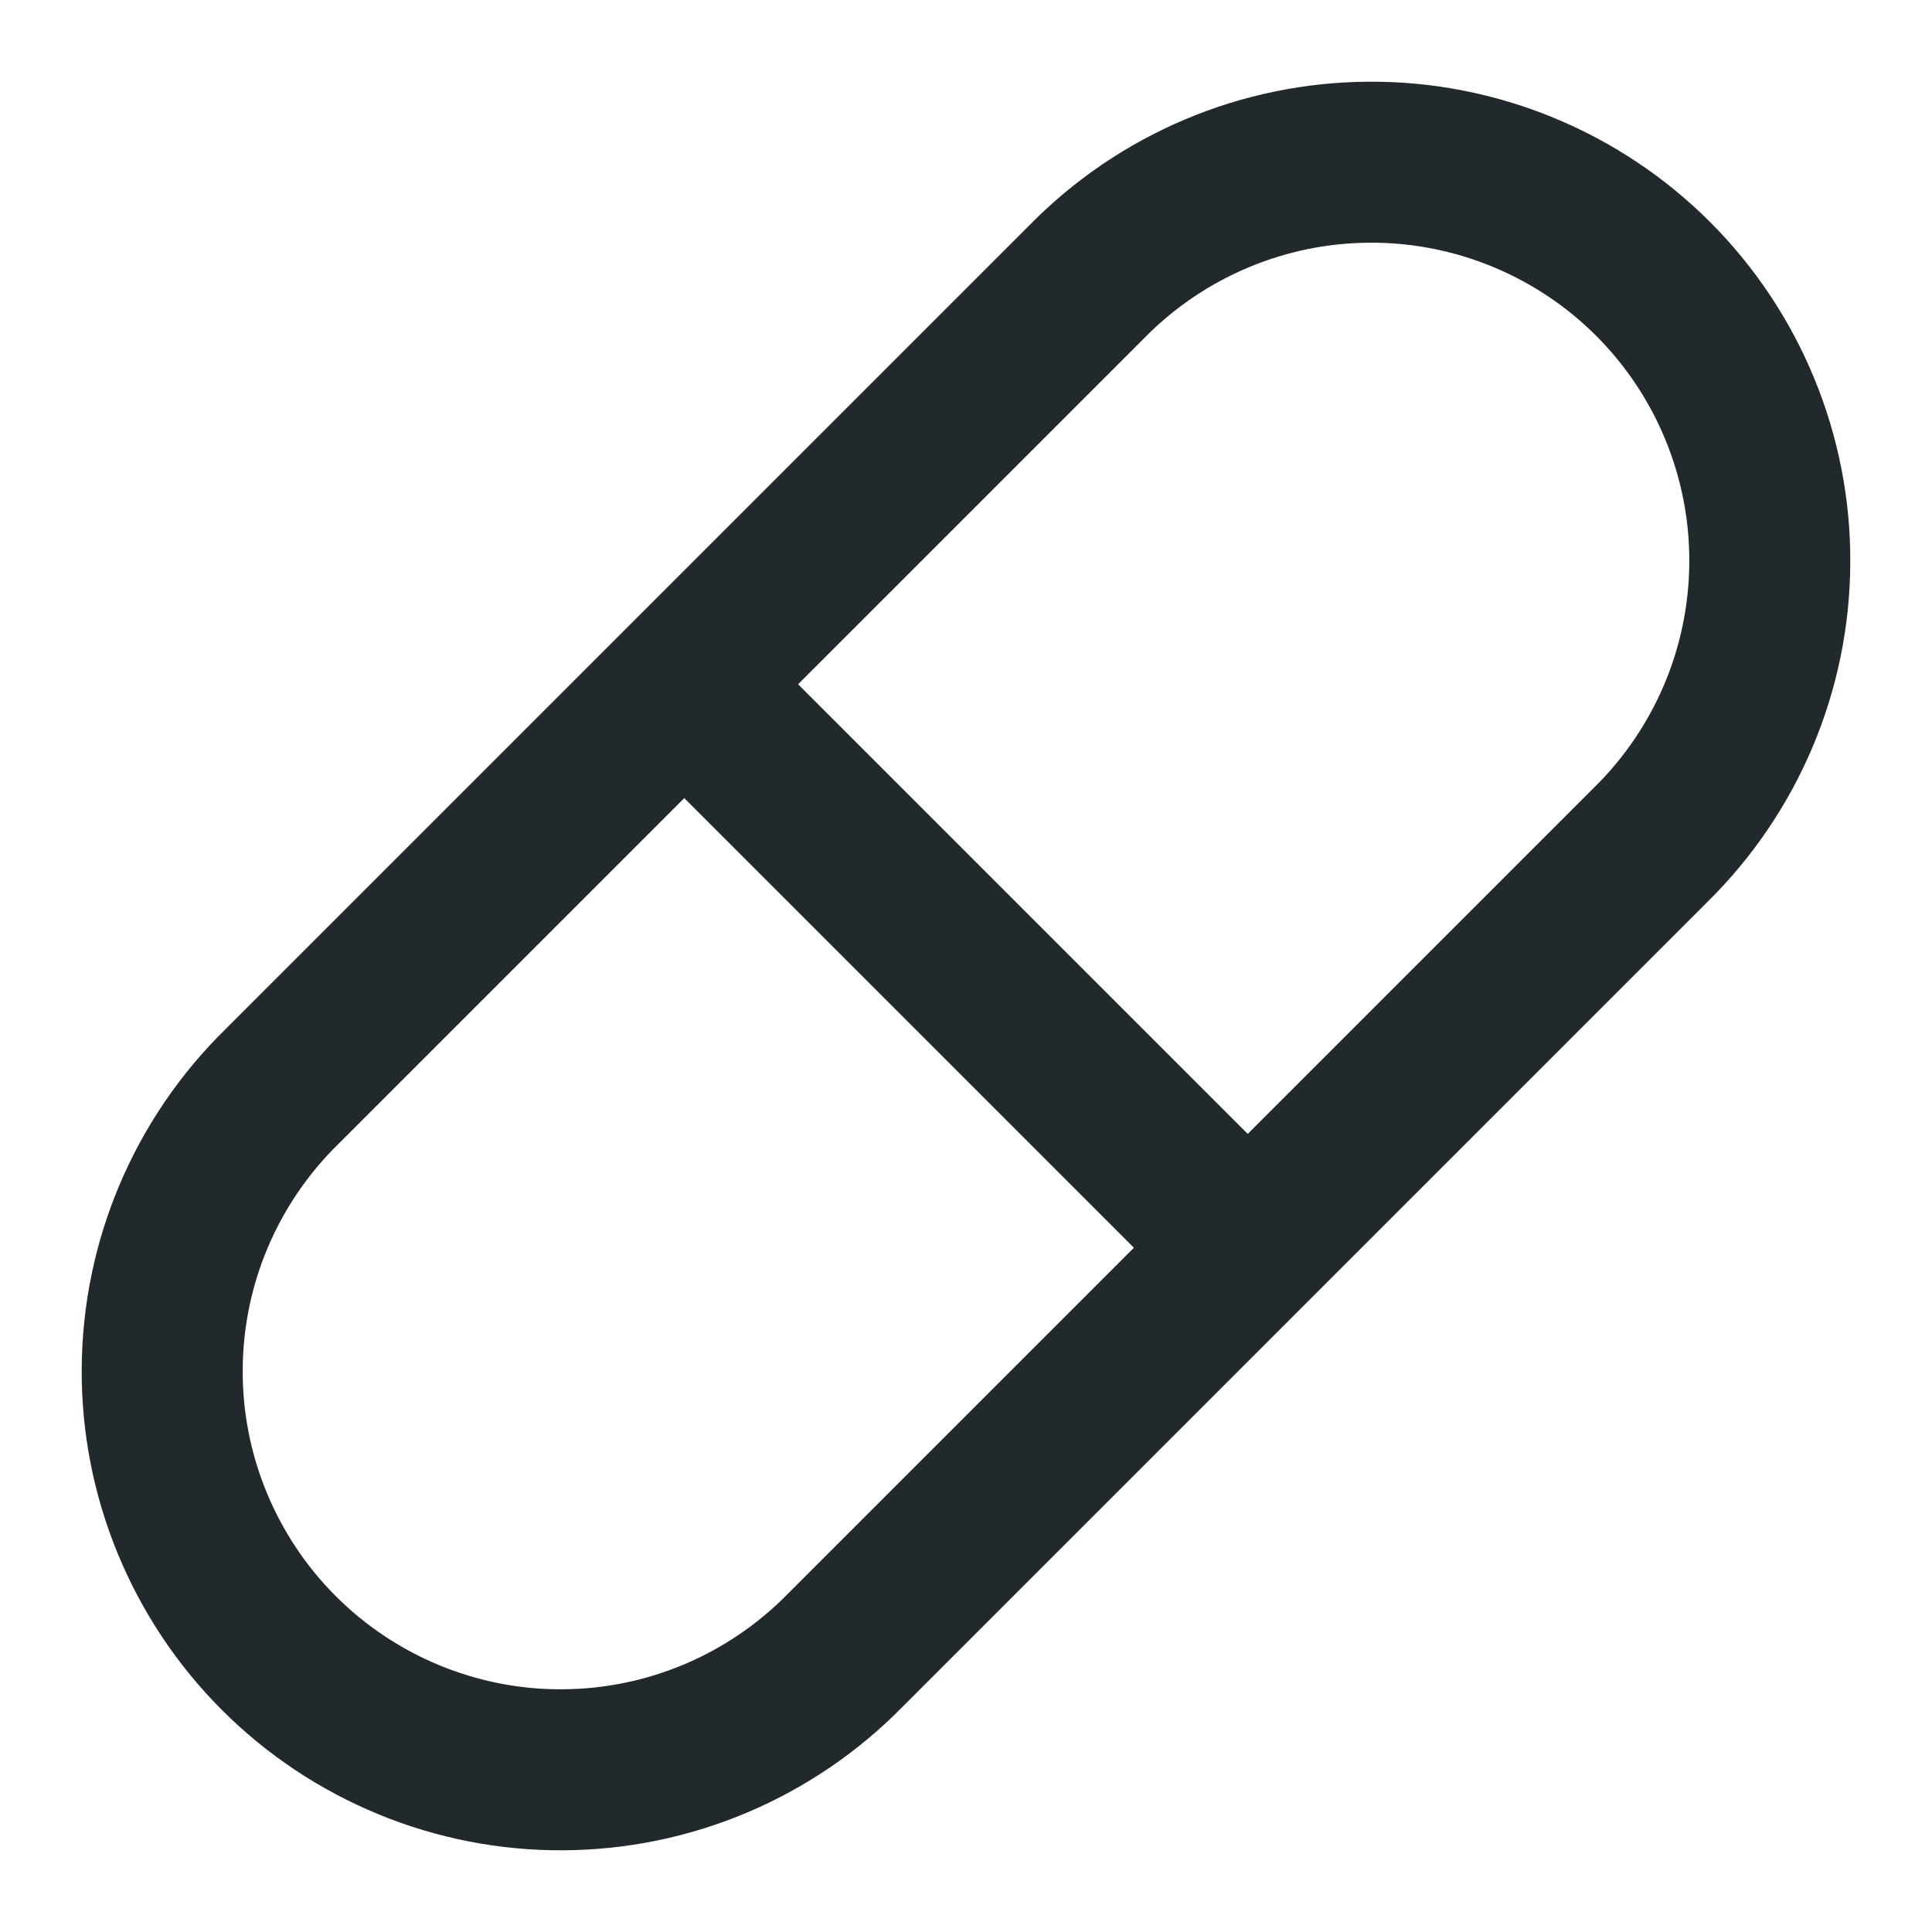 <svg width="24" height="24" viewBox="0 0 24 24" fill="none" xmlns="http://www.w3.org/2000/svg">
<path d="M8.5 8.5L15.5 15.5M10.5 20.5L20.5 10.5C20.967 10.042 21.339 9.496 21.594 8.894C21.849 8.291 21.982 7.644 21.985 6.99C21.989 6.335 21.862 5.687 21.613 5.082C21.364 4.477 20.998 3.927 20.535 3.464C20.073 3.002 19.523 2.636 18.918 2.387C18.313 2.138 17.665 2.011 17.01 2.015C16.356 2.018 15.709 2.151 15.107 2.406C14.504 2.661 13.958 3.033 13.5 3.5L3.5 13.5C3.033 13.958 2.661 14.504 2.406 15.107C2.151 15.709 2.018 16.356 2.015 17.01C2.011 17.665 2.138 18.313 2.387 18.918C2.636 19.523 3.002 20.073 3.464 20.535C3.927 20.998 4.477 21.364 5.082 21.613C5.687 21.862 6.335 21.989 6.99 21.985C7.644 21.982 8.291 21.849 8.894 21.594C9.496 21.339 10.042 20.967 10.5 20.5Z" stroke="#21292D" stroke-width="2" stroke-linecap="round" stroke-linejoin="round"/>
</svg>
